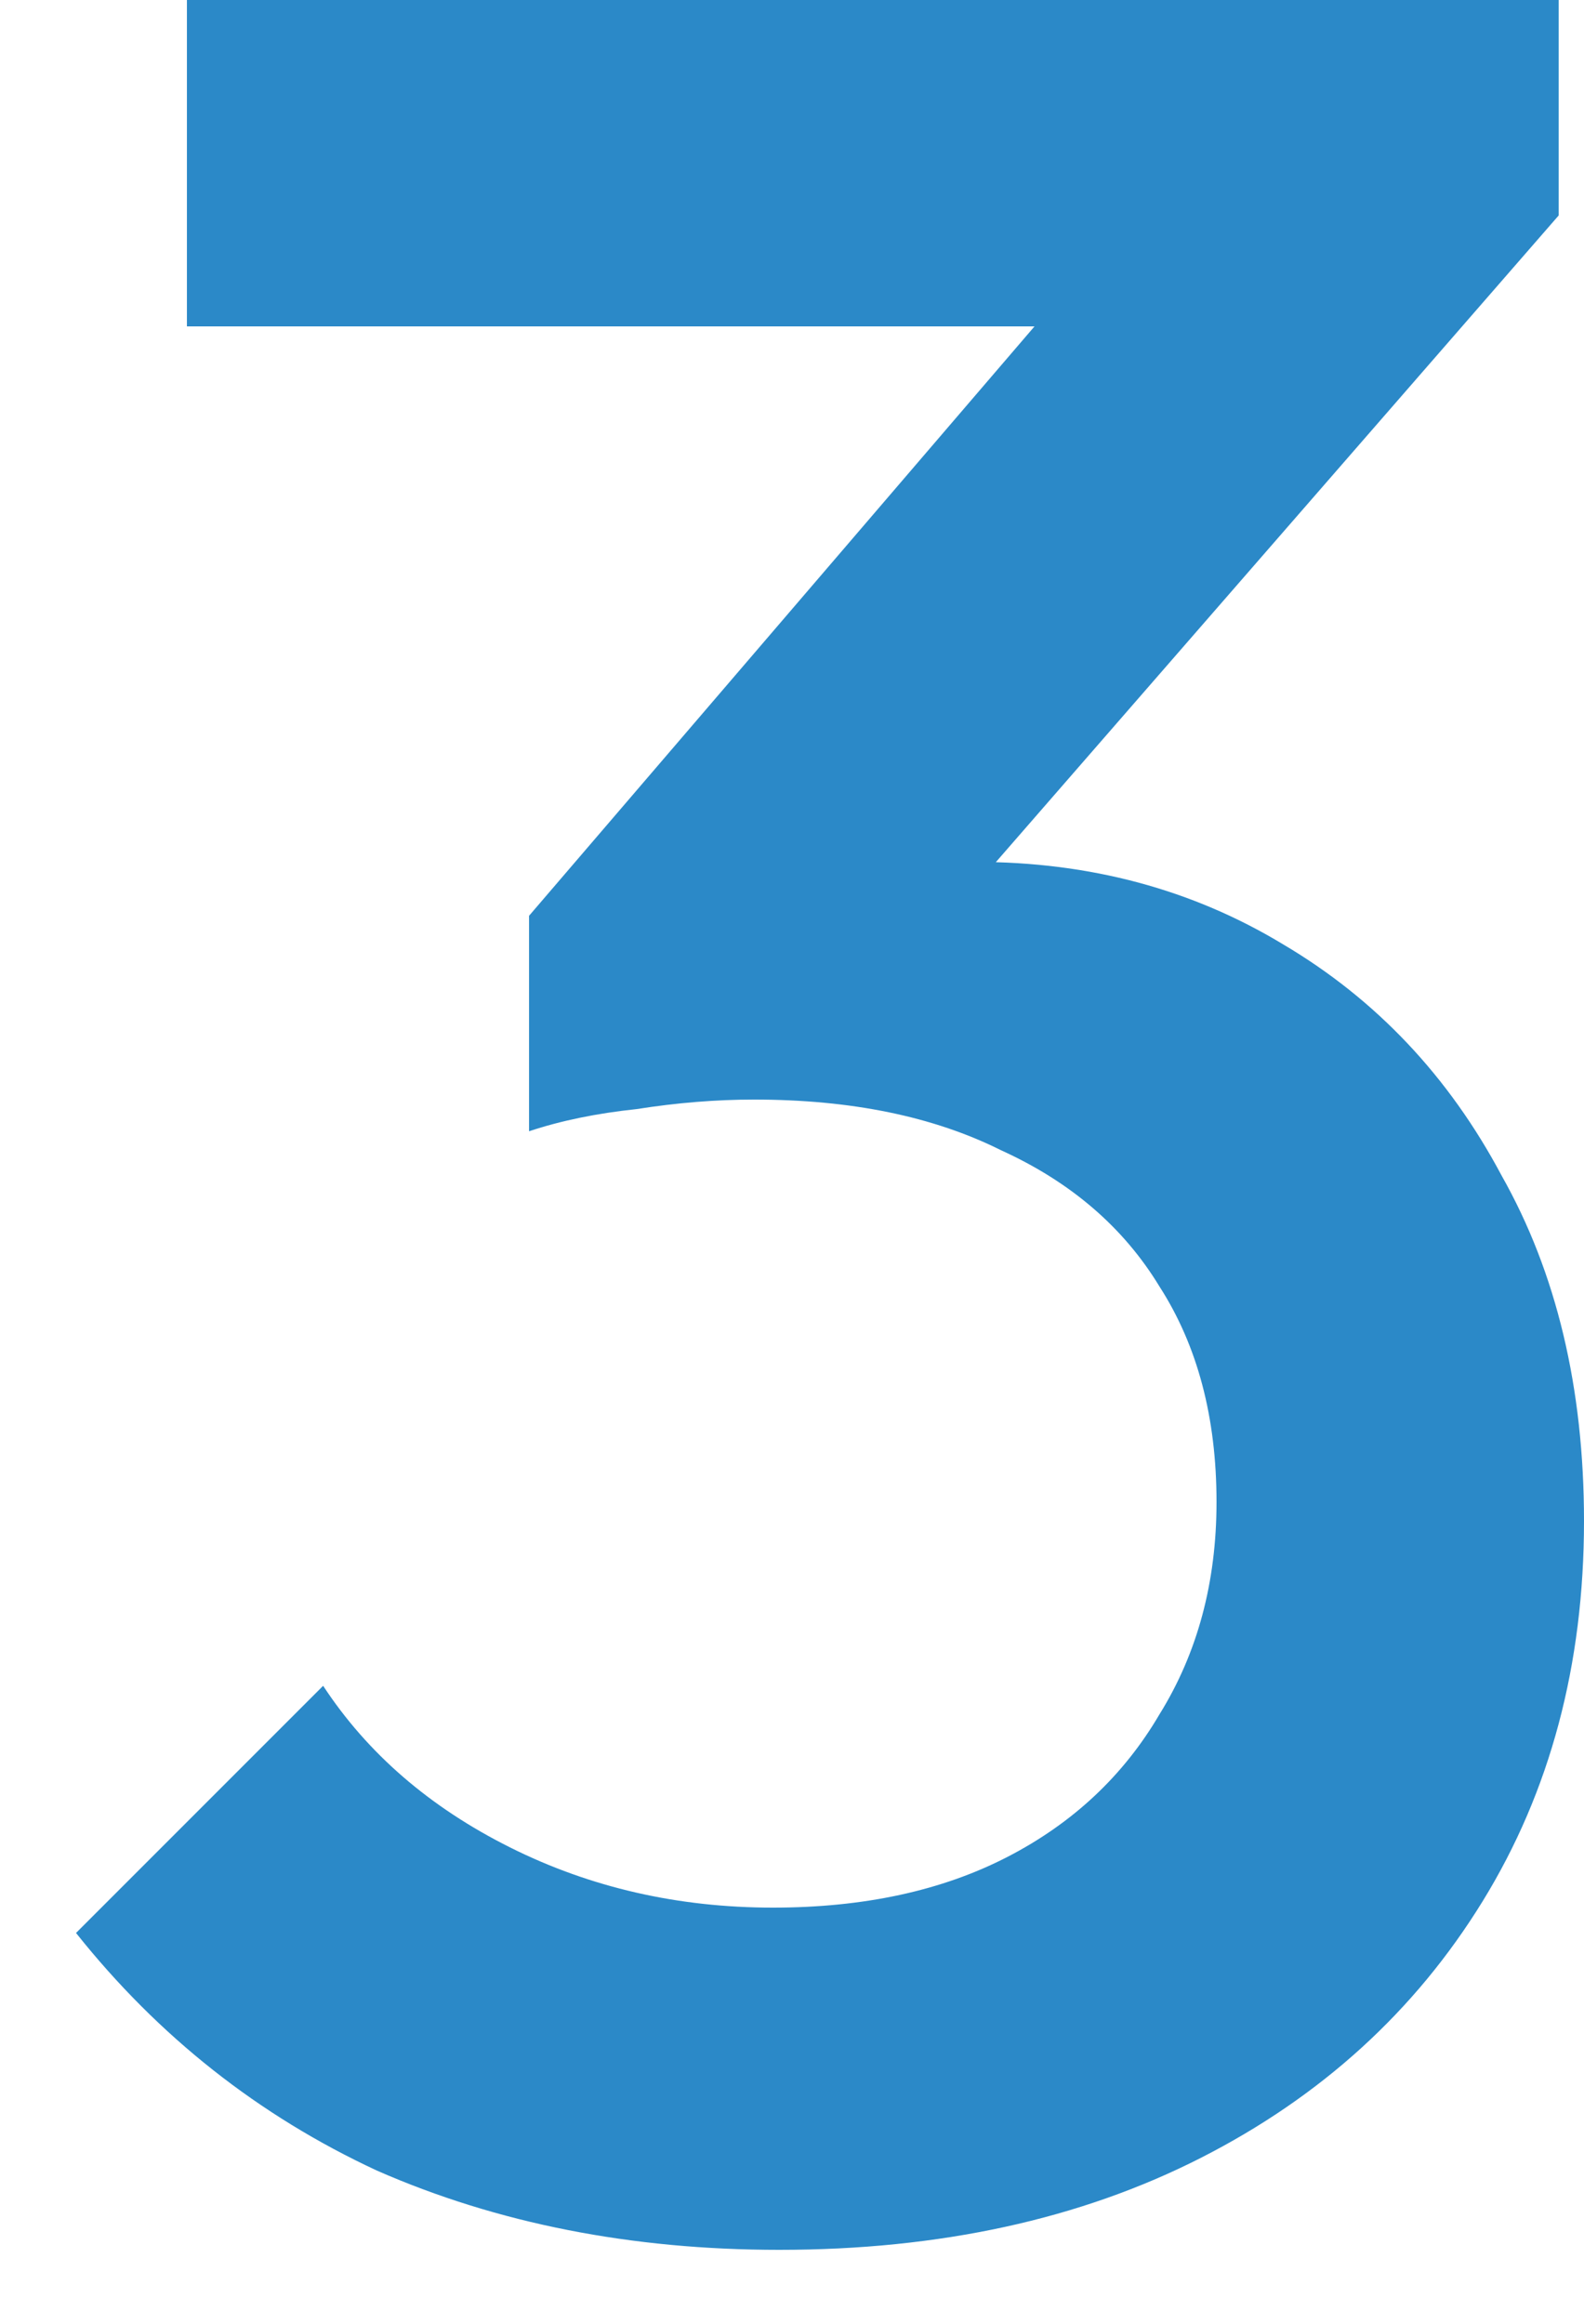 <svg width="15" height="22" viewBox="0 0 15 22" fill="none" xmlns="http://www.w3.org/2000/svg">
<path d="M7.38 21.3C5.98 21.3 4.71 21.05 3.57 20.55C2.45 20.03 1.5 19.28 0.72 18.3L3.06 15.96C3.48 16.6 4.07 17.11 4.83 17.49C5.59 17.87 6.42 18.06 7.32 18.06C8.18 18.06 8.92 17.9 9.54 17.58C10.16 17.26 10.64 16.81 10.98 16.23C11.34 15.65 11.52 14.98 11.52 14.22C11.52 13.42 11.34 12.74 10.98 12.18C10.64 11.62 10.14 11.19 9.48 10.89C8.84 10.57 8.06 10.41 7.14 10.41C6.78 10.41 6.41 10.44 6.03 10.5C5.65 10.54 5.31 10.61 5.01 10.71L6.54 8.73C6.96 8.57 7.4 8.44 7.86 8.34C8.34 8.22 8.8 8.16 9.24 8.16C10.32 8.16 11.29 8.42 12.15 8.94C13.03 9.46 13.72 10.19 14.22 11.13C14.74 12.05 15 13.14 15 14.4C15 15.76 14.68 16.96 14.04 18C13.4 19.04 12.51 19.85 11.37 20.43C10.23 21.01 8.9 21.3 7.38 21.3ZM5.01 10.71V8.67L10.62 2.13L14.76 2.04L8.91 8.76L5.01 10.71ZM1.77 3.09V-1.43051e-06H14.76V2.04L11.79 3.09H1.77Z" fill="#2B89C8"/>
</svg>
